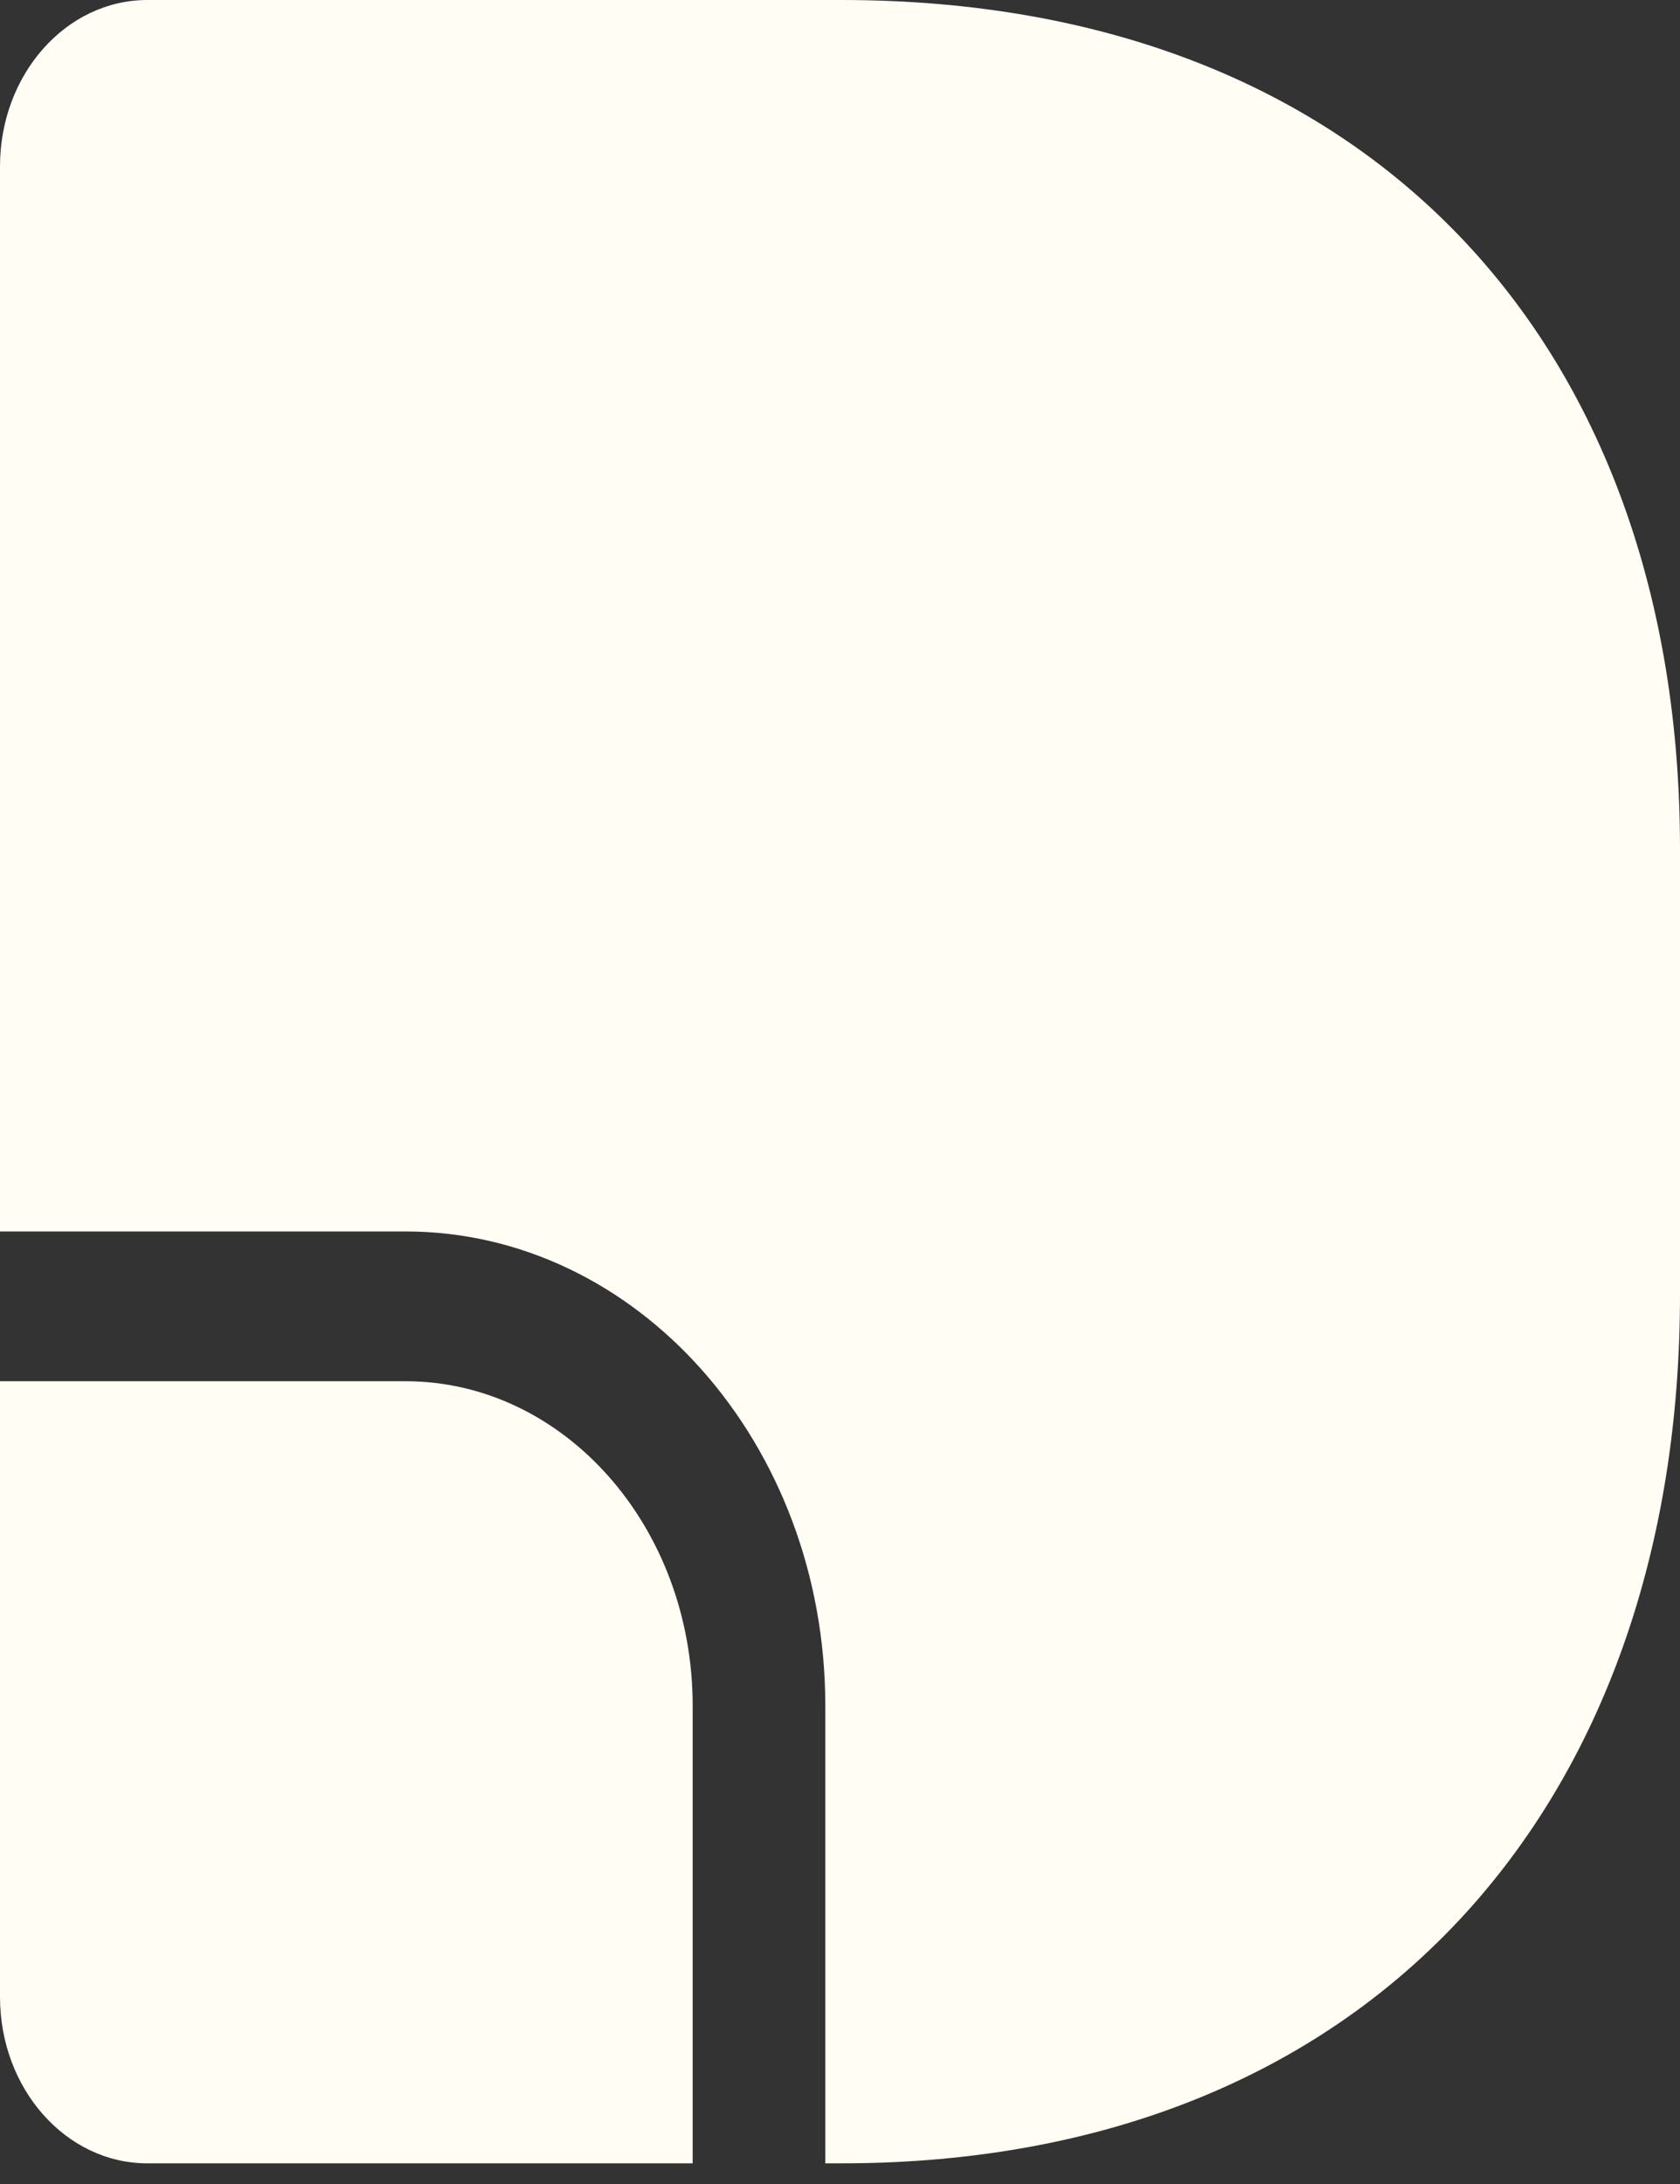 <svg xmlns="http://www.w3.org/2000/svg" width="20" height="26" viewBox="0 0 20 26" fill="none"><rect x="0" y="0" width="20" height="26" fill="#333333" stroke="none"/><path d="M0 1.981C0 0.887 0.785 0 1.754 0H10.018C16.322 0 20 4.121 20 10.104V15.413C20 21.475 16.322 25.754 10.018 25.754H9.825V20.306C9.825 17.188 7.586 14.66 4.825 14.66H0V1.981Z" fill="#FFFDF4"></path><path d="M0 16.443V23.773C0 24.867 0.785 25.754 1.754 25.754H8.246V20.306C8.246 18.172 6.714 16.443 4.825 16.443H0Z" fill="#FFFDF4"></path></svg>